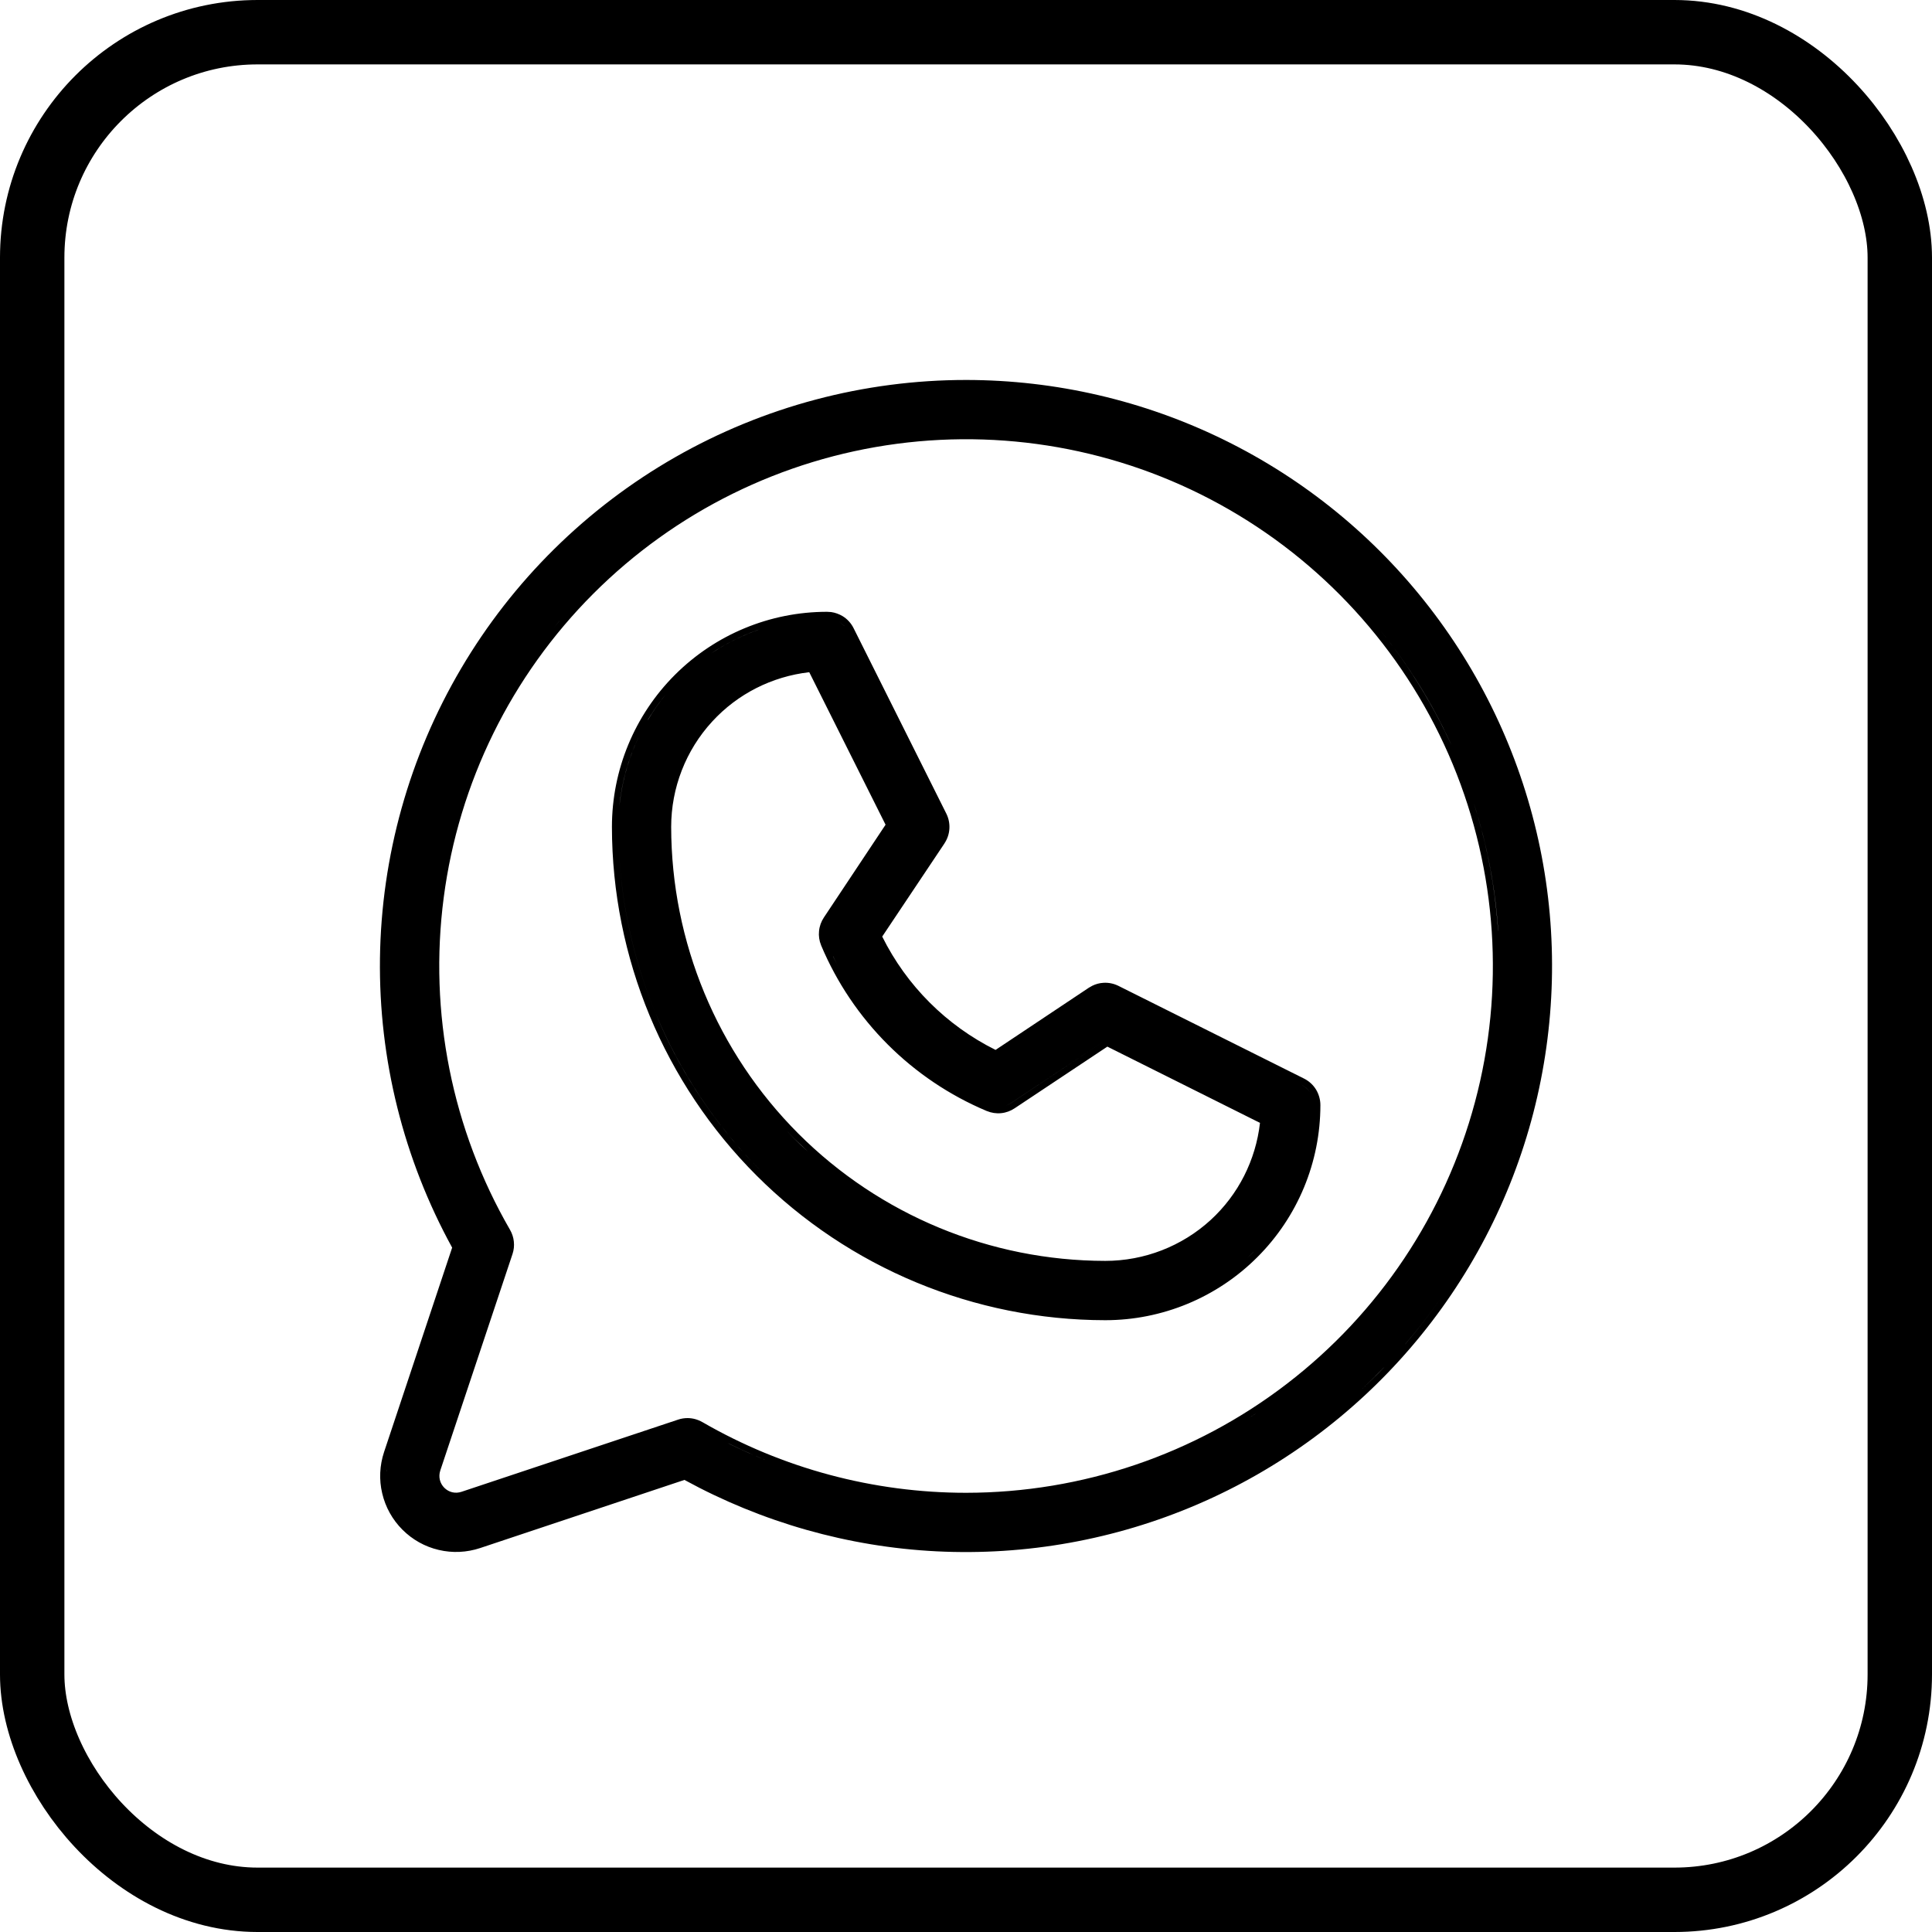 <?xml version="1.0" encoding="UTF-8"?> <svg xmlns="http://www.w3.org/2000/svg" width="30" height="30" viewBox="0 0 30 30" fill="none"><rect x="0.5" y="0.5" width="29" height="29" rx="3.5" stroke="black" stroke-linejoin="round"></rect><path d="M15.002 5.9C16.391 5.901 17.762 6.219 19.009 6.831C20.256 7.443 21.346 8.332 22.196 9.431C23.046 10.529 23.634 11.808 23.914 13.168C24.194 14.528 24.157 15.935 23.81 17.279C23.462 18.624 22.811 19.871 21.906 20.925C21.002 21.979 19.868 22.813 18.592 23.361C17.316 23.909 15.931 24.158 14.544 24.089C13.171 24.02 11.833 23.639 10.628 22.98L7.456 24.038C7.248 24.107 7.025 24.118 6.812 24.067C6.598 24.017 6.404 23.908 6.249 23.753C6.094 23.598 5.985 23.403 5.935 23.189C5.884 22.976 5.895 22.754 5.964 22.546L7.021 19.373C6.267 17.998 5.88 16.451 5.9 14.882C5.921 13.298 6.355 11.747 7.159 10.382C7.963 9.017 9.11 7.885 10.485 7.099C11.861 6.313 13.418 5.9 15.002 5.9ZM14.549 23.988C14.708 23.996 14.868 24 15.027 23.999C14.868 24 14.708 23.996 14.549 23.988ZM7.012 23.994C7.039 23.996 7.066 23.996 7.094 23.996C7.066 23.996 7.039 23.996 7.012 23.994ZM15.229 23.993C15.321 23.991 15.413 23.989 15.505 23.983C15.413 23.989 15.321 23.991 15.229 23.993ZM6.835 23.97C6.879 23.98 6.924 23.986 6.969 23.991C6.924 23.986 6.879 23.98 6.835 23.97ZM15.727 23.967C15.812 23.96 15.897 23.953 15.981 23.943C15.897 23.953 15.812 23.96 15.727 23.967ZM16.223 23.913C16.298 23.903 16.374 23.891 16.449 23.879C16.374 23.891 16.298 23.903 16.223 23.913ZM16.703 23.834C16.778 23.82 16.852 23.804 16.926 23.788C16.852 23.804 16.778 23.82 16.703 23.834ZM17.165 23.733C17.242 23.714 17.317 23.693 17.394 23.672C17.317 23.693 17.242 23.714 17.165 23.733ZM12.04 23.5H12.041H12.04ZM18.553 23.269C18.7 23.205 18.845 23.137 18.988 23.066C18.845 23.137 18.7 23.205 18.553 23.269ZM12.417 22.865C12.854 23.009 13.303 23.116 13.759 23.185C13.303 23.116 12.854 23.009 12.417 22.865ZM19.088 7.914C17.528 7.014 15.713 6.655 13.928 6.891C12.142 7.127 10.485 7.946 9.212 9.22C7.939 10.494 7.123 12.153 6.89 13.938C6.656 15.724 7.018 17.538 7.92 19.097C7.952 19.153 7.973 19.216 7.979 19.28C7.986 19.345 7.979 19.411 7.958 19.473L6.836 22.836V22.837C6.821 22.883 6.819 22.932 6.83 22.979C6.841 23.025 6.865 23.068 6.899 23.102C6.934 23.137 6.977 23.161 7.023 23.172C7.07 23.183 7.119 23.18 7.165 23.165L10.529 22.044C10.576 22.028 10.626 22.02 10.676 22.02C10.756 22.02 10.836 22.042 10.905 22.082H10.906C12.151 22.802 13.564 23.18 15.002 23.18C16.803 23.179 18.554 22.585 19.982 21.488C21.411 20.392 22.438 18.854 22.903 17.114C23.369 15.375 23.247 13.53 22.558 11.866C21.868 10.203 20.648 8.814 19.088 7.914ZM10.637 22.872C10.838 22.984 11.044 23.084 11.253 23.18C11.044 23.084 10.838 22.984 10.637 22.872ZM6.01 23.031C6.013 23.063 6.018 23.095 6.024 23.127C6.018 23.095 6.013 23.063 6.01 23.031ZM6.004 22.889C6.003 22.925 6.004 22.961 6.007 22.997C6.004 22.961 6.003 22.925 6.004 22.889ZM19.182 22.966C19.257 22.927 19.331 22.887 19.405 22.846C19.331 22.887 19.257 22.927 19.182 22.966ZM6.006 22.833C6.005 22.841 6.005 22.85 6.005 22.858C6.007 22.813 6.012 22.767 6.021 22.722L6.006 22.833ZM19.617 22.721C19.686 22.679 19.755 22.637 19.823 22.594C19.755 22.637 19.686 22.679 19.617 22.721ZM11.336 22.426C11.528 22.521 11.724 22.606 11.923 22.686C11.64 22.573 11.363 22.445 11.094 22.301L11.336 22.426ZM19.998 22.48C20.084 22.422 20.17 22.364 20.254 22.304C20.17 22.364 20.084 22.422 19.998 22.48ZM20.398 22.197C20.473 22.141 20.547 22.084 20.62 22.025C20.547 22.084 20.473 22.141 20.398 22.197ZM19.383 22.023C19.417 22.002 19.452 21.982 19.486 21.96L19.504 21.948C19.464 21.974 19.423 21.998 19.383 22.023ZM20.79 21.887C20.867 21.822 20.942 21.756 21.017 21.689C20.942 21.756 20.867 21.822 20.79 21.887ZM22.729 19.611C22.466 20.051 22.166 20.469 21.83 20.86C21.614 21.113 21.382 21.35 21.141 21.576C21.258 21.467 21.373 21.356 21.484 21.24L21.831 20.86C22.166 20.469 22.466 20.051 22.729 19.611ZM12.906 9.504C12.969 9.513 13.03 9.535 13.085 9.568C13.158 9.613 13.217 9.678 13.255 9.755L14.695 12.635C14.731 12.707 14.747 12.788 14.742 12.869C14.737 12.95 14.711 13.027 14.666 13.095V13.096L13.699 14.543C14.078 15.306 14.696 15.923 15.459 16.303L16.908 15.337L16.961 15.307C17.015 15.28 17.075 15.264 17.135 15.261C17.215 15.256 17.296 15.273 17.368 15.309L20.249 16.748C20.325 16.786 20.39 16.845 20.435 16.918C20.479 16.991 20.503 17.075 20.503 17.16C20.503 18.046 20.151 18.895 19.524 19.521C18.898 20.148 18.048 20.5 17.162 20.5C15.131 20.498 13.184 19.69 11.748 18.254C10.312 16.818 9.504 14.871 9.502 12.84C9.502 11.954 9.854 11.105 10.48 10.479C11.107 9.852 11.956 9.5 12.842 9.5L12.906 9.504ZM16.065 20.318C16.297 20.352 16.531 20.376 16.767 20.389C16.531 20.376 16.297 20.353 16.065 20.318ZM17.73 20.348C17.744 20.345 17.758 20.343 17.771 20.341C17.758 20.343 17.744 20.345 17.73 20.348ZM15.708 20.257C15.785 20.272 15.863 20.285 15.94 20.298C15.863 20.285 15.785 20.272 15.708 20.257ZM18.02 20.283C18.037 20.279 18.053 20.273 18.07 20.269C18.053 20.273 18.037 20.279 18.02 20.283ZM15.352 20.177C15.429 20.196 15.506 20.213 15.584 20.23C15.506 20.213 15.429 20.196 15.352 20.177ZM18.311 20.188C18.321 20.183 18.331 20.18 18.342 20.176C18.331 20.18 18.321 20.184 18.311 20.188ZM15.01 20.084C15.087 20.107 15.165 20.127 15.242 20.148C15.165 20.127 15.087 20.107 15.01 20.084ZM18.585 20.069C18.595 20.065 18.604 20.059 18.613 20.055C18.604 20.059 18.595 20.065 18.585 20.069ZM14.667 19.973C14.735 19.997 14.803 20.019 14.872 20.041C14.803 20.019 14.735 19.997 14.667 19.973ZM14.324 19.843C14.396 19.872 14.469 19.9 14.542 19.927C14.469 19.9 14.396 19.872 14.324 19.843ZM18.852 19.923C18.858 19.919 18.865 19.915 18.871 19.911C18.865 19.915 18.858 19.919 18.852 19.923ZM13.991 19.698C14.064 19.732 14.138 19.764 14.212 19.796C14.138 19.764 14.064 19.732 13.991 19.698ZM13.66 19.535C13.733 19.573 13.806 19.61 13.88 19.645C13.806 19.61 13.733 19.573 13.66 19.535ZM12.566 10.438C11.989 10.504 11.453 10.774 11.059 11.204C10.649 11.65 10.422 12.234 10.422 12.84C10.424 14.627 11.135 16.34 12.398 17.604C13.662 18.867 15.375 19.577 17.162 19.579C17.768 19.579 18.352 19.353 18.799 18.944C19.229 18.55 19.499 18.014 19.565 17.436L17.195 16.252L15.756 17.209C15.693 17.251 15.621 17.278 15.546 17.285C15.471 17.293 15.394 17.281 15.324 17.252H15.323C14.162 16.764 13.238 15.84 12.75 14.679V14.678C12.721 14.608 12.71 14.532 12.718 14.457C12.725 14.382 12.751 14.31 12.793 14.247L13.751 12.806L12.566 10.438ZM19.453 19.451C19.423 19.481 19.392 19.509 19.361 19.538L19.454 19.451C19.46 19.445 19.465 19.438 19.472 19.432C19.465 19.438 19.459 19.445 19.453 19.451ZM13.337 19.355C13.413 19.4 13.49 19.444 13.567 19.486C13.49 19.444 13.413 19.4 13.337 19.355ZM13.001 19.146C13.082 19.2 13.163 19.252 13.245 19.302C13.163 19.252 13.082 19.2 13.001 19.146ZM19.644 19.241C19.651 19.233 19.659 19.225 19.666 19.216C19.659 19.224 19.651 19.233 19.644 19.241ZM12.709 18.944C12.791 19.004 12.874 19.062 12.958 19.118C12.874 19.062 12.791 19.004 12.709 18.944ZM9.602 12.84C9.603 13.842 9.802 14.823 10.179 15.731C10.226 15.845 10.275 15.958 10.328 16.069C10.696 16.847 11.198 17.564 11.818 18.184C12.079 18.444 12.357 18.684 12.649 18.901C12.357 18.684 12.079 18.444 11.818 18.184C10.401 16.766 9.604 14.844 9.602 12.84C9.602 12.786 9.603 12.733 9.605 12.68V12.679C9.603 12.732 9.602 12.786 9.602 12.84ZM19.986 18.746C19.991 18.739 19.995 18.731 19.999 18.724C19.995 18.731 19.991 18.739 19.986 18.746ZM22.579 18.336C22.552 18.396 22.524 18.456 22.496 18.516C22.524 18.456 22.552 18.396 22.579 18.336ZM20.114 18.493C20.121 18.478 20.127 18.462 20.134 18.447C20.127 18.462 20.121 18.478 20.114 18.493ZM6.539 18.068C6.588 18.204 6.642 18.339 6.698 18.473C6.642 18.339 6.588 18.204 6.539 18.068ZM20.227 18.209C20.23 18.199 20.233 18.189 20.236 18.18C20.233 18.189 20.23 18.199 20.227 18.209ZM6.443 17.79C6.461 17.844 6.48 17.897 6.498 17.95C6.48 17.897 6.461 17.844 6.443 17.79ZM12.208 17.549C12.248 17.591 12.286 17.634 12.327 17.675C12.399 17.747 12.473 17.816 12.548 17.884L12.328 17.675C12.287 17.634 12.248 17.591 12.208 17.549ZM22.77 17.859C22.779 17.836 22.788 17.813 22.797 17.79L22.804 17.77C22.793 17.8 22.781 17.83 22.77 17.859ZM6.369 17.552C6.379 17.585 6.389 17.617 6.399 17.65C6.389 17.617 6.379 17.585 6.369 17.552ZM6.289 17.26C6.299 17.297 6.308 17.333 6.318 17.37C6.308 17.333 6.299 17.297 6.289 17.26ZM15.7 17.127C15.676 17.143 15.649 17.156 15.622 17.166C15.594 17.176 15.566 17.183 15.536 17.186C15.566 17.183 15.594 17.176 15.622 17.166C15.65 17.156 15.677 17.143 15.701 17.127L17.189 16.137L15.7 17.127ZM6.222 16.98C6.233 17.029 6.244 17.078 6.256 17.127C6.244 17.078 6.233 17.029 6.222 16.98ZM20.285 16.895C20.305 16.913 20.322 16.935 20.338 16.958C20.322 16.935 20.306 16.913 20.286 16.895L20.204 16.838L20.285 16.895ZM6.167 16.72C6.175 16.759 6.182 16.799 6.19 16.838C6.182 16.799 6.175 16.759 6.167 16.72ZM14.02 16.304H14.019H14.02ZM6.11 16.398C6.119 16.455 6.128 16.512 6.138 16.569C6.128 16.512 6.119 16.455 6.11 16.398ZM6.074 16.146C6.081 16.197 6.087 16.248 6.095 16.299C6.087 16.248 6.081 16.197 6.074 16.146ZM13.549 15.81H13.55H13.549ZM23.268 15.468L23.269 15.467L23.268 15.468ZM12.935 14.85C12.969 14.919 13.005 14.987 13.041 15.055C13.005 14.988 12.97 14.92 12.937 14.851L12.935 14.85ZM22.884 12.468C23.057 13.007 23.174 13.56 23.233 14.119C23.245 14.231 23.255 14.343 23.263 14.455H23.264C23.219 13.782 23.092 13.115 22.884 12.468ZM6.052 14.031C6.049 14.06 6.047 14.089 6.044 14.118C6.047 14.089 6.049 14.06 6.052 14.031ZM6.085 13.767C6.08 13.805 6.075 13.843 6.07 13.881C6.075 13.843 6.08 13.805 6.085 13.767ZM10.354 13.501C10.343 13.394 10.336 13.287 10.331 13.179C10.336 13.287 10.343 13.394 10.354 13.501ZM6.188 13.174C6.179 13.214 6.171 13.255 6.163 13.296C6.171 13.255 6.179 13.214 6.188 13.174ZM6.254 12.875C6.238 12.943 6.222 13.01 6.207 13.078C6.222 13.01 6.237 12.943 6.254 12.875ZM23.645 12.51C23.678 12.627 23.71 12.745 23.739 12.863C23.71 12.745 23.678 12.627 23.645 12.51ZM6.322 12.614C6.306 12.674 6.29 12.733 6.275 12.793C6.29 12.733 6.306 12.674 6.322 12.614ZM9.912 11.455C9.754 11.789 9.654 12.149 9.617 12.52L9.638 12.361C9.685 12.047 9.777 11.742 9.912 11.456V11.455ZM6.393 12.371C6.378 12.417 6.365 12.463 6.352 12.51C6.365 12.463 6.378 12.417 6.393 12.371ZM6.475 12.114C6.46 12.159 6.445 12.203 6.431 12.248C6.445 12.203 6.46 12.159 6.475 12.114ZM6.57 11.85C6.557 11.886 6.543 11.923 6.529 11.96C6.543 11.923 6.557 11.886 6.57 11.85ZM21.44 9.796C21.582 9.971 21.716 10.152 21.843 10.338C21.906 10.431 21.968 10.525 22.027 10.621C22.266 11.004 22.475 11.407 22.649 11.828L22.513 11.516C22.226 10.897 21.865 10.321 21.44 9.796ZM6.676 11.579C6.658 11.623 6.64 11.667 6.623 11.711C6.64 11.667 6.658 11.623 6.676 11.579ZM6.944 10.987C6.87 11.136 6.8 11.286 6.734 11.438C6.8 11.286 6.87 11.136 6.944 10.987ZM10.062 11.177C10.143 11.041 10.234 10.91 10.335 10.786C10.268 10.868 10.204 10.954 10.146 11.042C10.116 11.086 10.088 11.131 10.06 11.177H10.062ZM7.517 10C7.433 10.125 7.354 10.253 7.276 10.382C7.354 10.253 7.433 10.125 7.517 10ZM11.749 9.789C11.501 9.878 11.264 9.998 11.044 10.145L11.179 10.06C11.405 9.924 11.647 9.817 11.899 9.74L11.749 9.789ZM22.117 9.491C22.276 9.697 22.423 9.911 22.564 10.129C22.423 9.911 22.276 9.697 22.117 9.491C22.022 9.368 21.922 9.248 21.82 9.13C21.922 9.248 22.022 9.368 22.117 9.491ZM7.743 9.677C7.699 9.737 7.657 9.797 7.614 9.858C7.657 9.797 7.699 9.737 7.743 9.677ZM13.108 9.718C13.131 9.742 13.15 9.77 13.165 9.8L13.109 9.718L13.032 9.654L13.108 9.718ZM8.68 9.65C8.654 9.681 8.63 9.712 8.604 9.743C8.634 9.707 8.663 9.67 8.693 9.635L8.68 9.65ZM12.681 9.604C12.521 9.611 12.363 9.632 12.207 9.663C12.363 9.632 12.521 9.611 12.681 9.604ZM8.054 9.276C8.022 9.315 7.99 9.355 7.959 9.395C7.99 9.355 8.022 9.315 8.054 9.276ZM20.758 9.049H20.759H20.758ZM8.229 9.071C8.208 9.095 8.188 9.119 8.168 9.143C8.188 9.119 8.208 9.095 8.229 9.071ZM21.685 8.979C21.616 8.903 21.548 8.827 21.477 8.754C21.548 8.827 21.616 8.903 21.685 8.979ZM8.432 8.848C8.402 8.879 8.372 8.911 8.343 8.943C8.372 8.911 8.402 8.879 8.432 8.848ZM8.642 8.631C8.599 8.674 8.556 8.717 8.514 8.761C8.556 8.717 8.599 8.674 8.642 8.631ZM21.351 8.627C21.282 8.559 21.212 8.491 21.142 8.425C21.212 8.491 21.282 8.559 21.351 8.627ZM8.837 8.441C8.798 8.478 8.761 8.515 8.723 8.552C8.761 8.515 8.798 8.478 8.837 8.441ZM9.028 8.267C8.997 8.295 8.966 8.323 8.935 8.352C8.966 8.323 8.997 8.295 9.028 8.267ZM20.985 8.282C20.916 8.22 20.846 8.16 20.774 8.101C20.846 8.16 20.916 8.22 20.985 8.282ZM9.251 8.076C9.219 8.103 9.186 8.129 9.154 8.156C9.186 8.129 9.219 8.103 9.251 8.076ZM9.482 7.891C9.442 7.922 9.402 7.953 9.362 7.985C9.402 7.953 9.442 7.922 9.482 7.891ZM20.61 7.966C20.532 7.904 20.453 7.844 20.373 7.784C20.453 7.844 20.532 7.904 20.61 7.966ZM9.694 7.731C9.661 7.755 9.628 7.779 9.596 7.804C9.628 7.779 9.661 7.755 9.694 7.731ZM20.241 7.686C20.149 7.619 20.054 7.556 19.959 7.493C20.054 7.556 20.149 7.619 20.241 7.686ZM9.949 7.552C9.978 7.532 10.006 7.512 10.035 7.493L10.05 7.483C10.016 7.506 9.983 7.529 9.949 7.552ZM19.824 7.403C19.692 7.319 19.557 7.237 19.42 7.16C19.557 7.237 19.692 7.319 19.824 7.403ZM11.053 6.912V6.911V6.912ZM12.411 6.381H12.41H12.411ZM14.708 6.005C14.317 6.018 13.929 6.055 13.545 6.118C13.929 6.055 14.317 6.018 14.708 6.005ZM18.447 22.526C18.523 22.492 18.598 22.457 18.672 22.42C18.598 22.457 18.523 22.492 18.447 22.526ZM11.97 17.285C12.015 17.338 12.06 17.39 12.106 17.441C12.06 17.39 12.015 17.338 11.97 17.285ZM7.888 9.485C7.839 9.549 7.79 9.612 7.743 9.677C7.79 9.612 7.839 9.549 7.888 9.485Z" fill="black"></path></svg> 